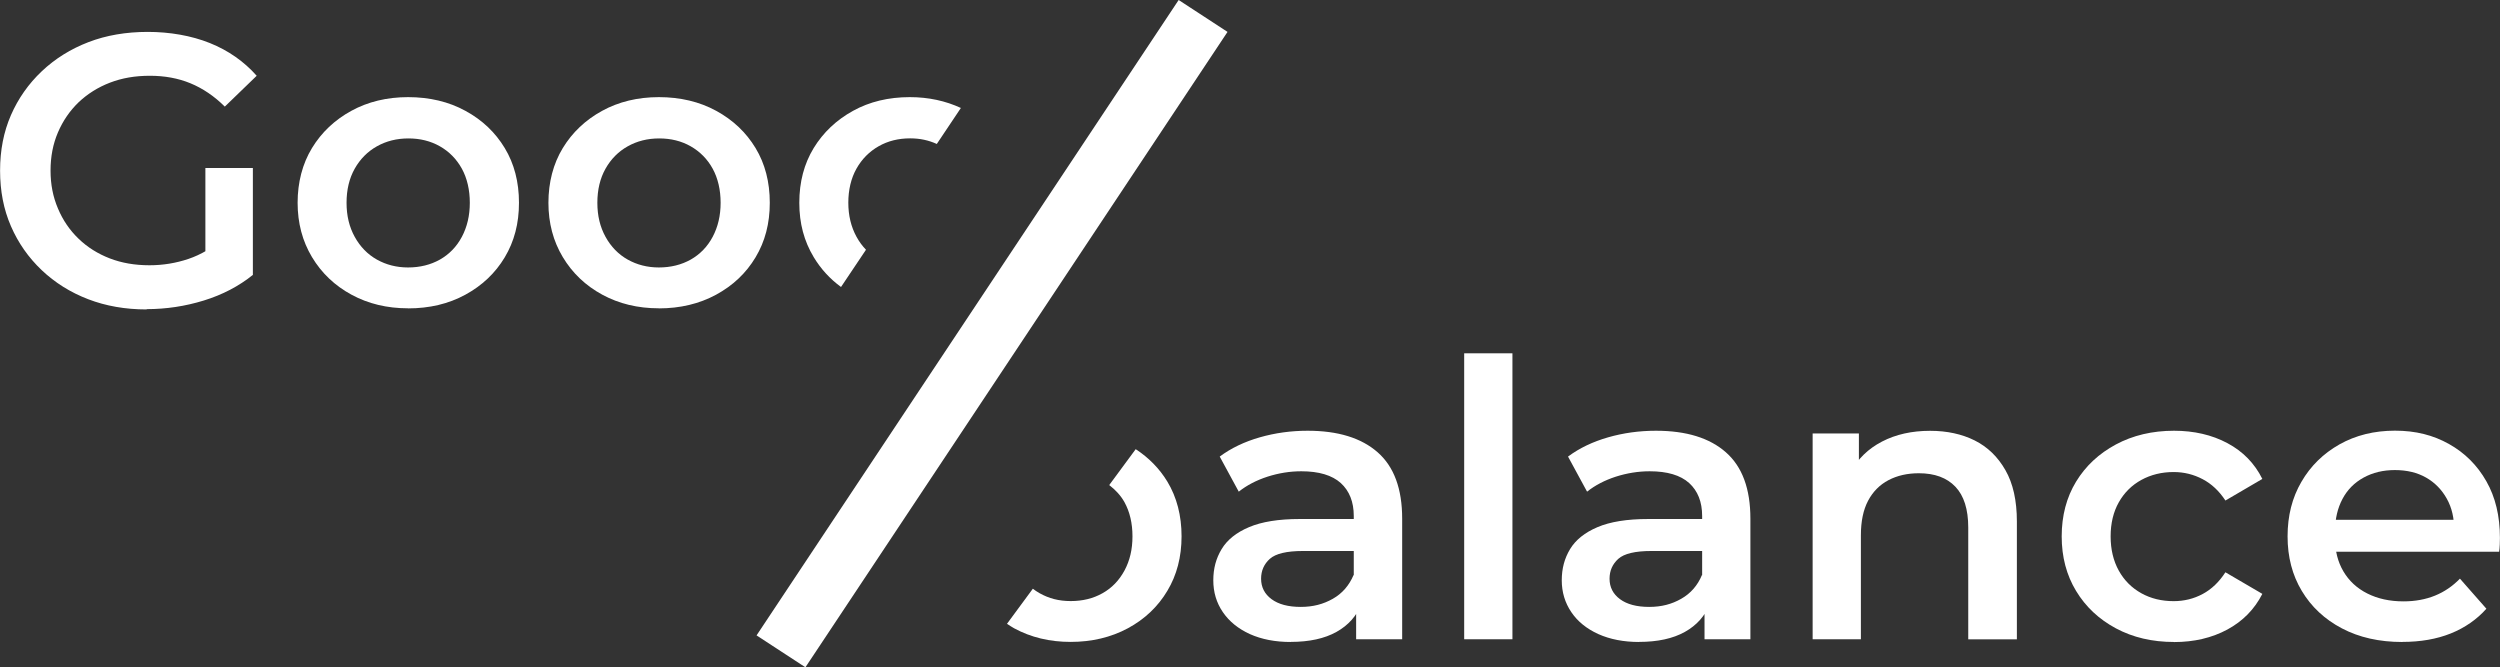 <svg width="266" height="71" viewBox="0 0 266 71" fill="none" xmlns="http://www.w3.org/2000/svg"><rect x="0" y="0" width="266" height="71" fill="#333333" stroke="none"/><g clip-path="url(#clip0_110_115)"><path d="M15.605 32.924C13.343 32.924 11.268 32.562 9.381 31.836C7.493 31.11 5.842 30.078 4.434 28.74C3.027 27.402 1.936 25.846 1.163 24.064C0.39 22.291 0.008 20.316 0.008 18.155C0.008 15.995 0.39 14.027 1.163 12.254C1.936 10.48 3.035 8.916 4.45 7.578C5.866 6.24 7.526 5.208 9.413 4.482C11.301 3.757 13.408 3.394 15.727 3.394C18.046 3.394 20.356 3.789 22.325 4.579C24.294 5.369 25.962 6.538 27.313 8.062L23.92 11.343C22.789 10.222 21.569 9.4 20.259 8.86C18.949 8.32 17.509 8.062 15.938 8.062C14.368 8.062 12.977 8.304 11.7 8.795C10.422 9.287 9.308 9.989 8.364 10.883C7.428 11.786 6.696 12.851 6.167 14.084C5.638 15.317 5.378 16.664 5.378 18.147C5.378 19.63 5.638 20.945 6.167 22.186C6.688 23.427 7.42 24.5 8.364 25.403C9.299 26.306 10.406 26.999 11.675 27.491C12.944 27.982 14.352 28.224 15.898 28.224C17.33 28.224 18.721 27.999 20.055 27.547C21.39 27.096 22.667 26.338 23.887 25.274L26.906 29.248C25.417 30.449 23.676 31.36 21.691 31.973C19.705 32.586 17.68 32.892 15.605 32.892V32.924ZM21.853 28.579V17.873H26.906V29.272L21.853 28.579Z" fill="white"/><path d="M43.414 32.804C41.177 32.804 39.175 32.32 37.393 31.352C35.611 30.385 34.212 29.047 33.195 27.354C32.178 25.661 31.666 23.734 31.666 21.574C31.666 19.413 32.178 17.422 33.195 15.753C34.212 14.084 35.611 12.762 37.377 11.795C39.143 10.827 41.16 10.335 43.422 10.335C45.684 10.335 47.751 10.819 49.524 11.795C51.306 12.762 52.697 14.084 53.706 15.753C54.715 17.422 55.219 19.365 55.219 21.574C55.219 23.782 54.715 25.693 53.706 27.378C52.697 29.063 51.298 30.385 49.508 31.36C47.718 32.336 45.684 32.812 43.422 32.812L43.414 32.804ZM43.414 28.458C44.683 28.458 45.814 28.176 46.807 27.62C47.799 27.056 48.58 26.257 49.142 25.201C49.703 24.145 49.988 22.936 49.988 21.574C49.988 20.211 49.703 18.97 49.142 17.946C48.572 16.922 47.799 16.132 46.807 15.568C45.814 15.003 44.7 14.729 43.455 14.729C42.21 14.729 41.095 15.011 40.103 15.568C39.11 16.124 38.321 16.922 37.743 17.946C37.166 18.97 36.873 20.179 36.873 21.574C36.873 22.968 37.166 24.153 37.743 25.201C38.321 26.249 39.11 27.064 40.103 27.62C41.095 28.176 42.202 28.458 43.414 28.458Z" fill="white"/><path d="M70.1 32.804C67.863 32.804 65.861 32.32 64.079 31.352C62.297 30.385 60.898 29.047 59.881 27.354C58.864 25.661 58.352 23.734 58.352 21.574C58.352 19.413 58.864 17.422 59.881 15.753C60.898 14.084 62.297 12.762 64.063 11.795C65.829 10.827 67.846 10.335 70.108 10.335C72.37 10.335 74.428 10.819 76.21 11.795C77.992 12.77 79.383 14.084 80.392 15.753C81.401 17.422 81.905 19.365 81.905 21.574C81.905 23.782 81.401 25.693 80.392 27.378C79.383 29.063 77.984 30.385 76.186 31.36C74.396 32.328 72.362 32.812 70.1 32.812V32.804ZM70.1 28.458C71.369 28.458 72.5 28.176 73.493 27.62C74.485 27.056 75.266 26.257 75.828 25.201C76.389 24.145 76.674 22.936 76.674 21.574C76.674 20.211 76.389 18.97 75.828 17.946C75.266 16.922 74.477 16.132 73.493 15.568C72.5 15.003 71.385 14.729 70.141 14.729C68.896 14.729 67.781 15.011 66.789 15.568C65.796 16.124 65.007 16.922 64.429 17.946C63.852 18.97 63.559 20.179 63.559 21.574C63.559 22.968 63.852 24.153 64.429 25.201C65.007 26.249 65.796 27.064 66.789 27.62C67.781 28.176 68.888 28.458 70.1 28.458Z" fill="white"/><path d="M89.488 30.53L92.141 26.572C91.758 26.177 91.417 25.717 91.132 25.193C90.554 24.137 90.261 22.928 90.261 21.566C90.261 20.203 90.554 18.962 91.132 17.938C91.71 16.914 92.499 16.124 93.491 15.559C94.484 14.995 95.599 14.721 96.843 14.721C97.877 14.721 98.812 14.923 99.675 15.318L102.238 11.488C100.619 10.739 98.812 10.335 96.803 10.335C94.541 10.335 92.523 10.819 90.758 11.795C88.992 12.77 87.601 14.084 86.576 15.753C85.559 17.422 85.046 19.365 85.046 21.574C85.046 23.782 85.559 25.661 86.576 27.354C87.332 28.611 88.309 29.676 89.488 30.538V30.53Z" fill="white"/><path d="M137.337 68.307C135.685 68.307 134.237 68.025 132.992 67.469C131.755 66.904 130.795 66.131 130.112 65.131C129.428 64.131 129.095 63.003 129.095 61.745C129.095 60.487 129.388 59.407 129.982 58.423C130.575 57.44 131.544 56.658 132.902 56.086C134.253 55.513 136.051 55.223 138.28 55.223H144.692V58.625H138.646C136.905 58.625 135.726 58.907 135.107 59.464C134.489 60.02 134.18 60.729 134.18 61.576C134.18 62.479 134.554 63.204 135.294 63.752C136.035 64.301 137.076 64.575 138.394 64.575C139.712 64.575 140.803 64.284 141.811 63.712C142.82 63.14 143.552 62.293 144.024 61.173L144.854 64.244C144.358 65.526 143.471 66.526 142.202 67.235C140.933 67.945 139.305 68.299 137.32 68.299L137.337 68.307ZM144.293 68.017V63.551L144.041 62.648V54.901C144.041 53.401 143.577 52.232 142.658 51.394C141.73 50.563 140.331 50.144 138.459 50.144C137.247 50.144 136.043 50.338 134.863 50.717C133.675 51.103 132.658 51.636 131.804 52.313L129.778 48.58C130.99 47.677 132.414 47 134.041 46.532C135.669 46.065 137.369 45.831 139.135 45.831C142.365 45.831 144.846 46.597 146.587 48.129C148.328 49.66 149.191 52.014 149.191 55.183V68.017H144.309H144.293Z" fill="white"/><path d="M155.789 68.017V37.592H160.923V68.017H155.789Z" fill="white"/><path d="M80.498 67.606L125.409 0L130.608 3.394L85.697 71L80.498 67.606Z" fill="white"/><path d="M174.412 68.307C172.761 68.307 171.313 68.025 170.068 67.469C168.823 66.904 167.863 66.131 167.188 65.131C166.512 64.131 166.171 63.003 166.171 61.745C166.171 60.487 166.464 59.407 167.057 58.423C167.651 57.44 168.628 56.658 169.978 56.086C171.329 55.513 173.127 55.223 175.356 55.223H181.767V58.625H175.722C173.981 58.625 172.802 58.907 172.183 59.464C171.565 60.028 171.256 60.729 171.256 61.576C171.256 62.479 171.63 63.204 172.37 63.752C173.111 64.301 174.152 64.575 175.47 64.575C176.788 64.575 177.878 64.284 178.879 63.712C179.888 63.14 180.628 62.293 181.092 61.173L181.922 64.244C181.426 65.526 180.539 66.526 179.27 67.235C178 67.945 176.373 68.299 174.388 68.299L174.412 68.307ZM181.361 68.017V63.551L181.108 62.648V54.901C181.108 53.401 180.645 52.232 179.725 51.394C178.806 50.563 177.398 50.144 175.527 50.144C174.315 50.144 173.111 50.338 171.923 50.717C170.735 51.103 169.718 51.636 168.864 52.313L166.838 48.58C168.05 47.677 169.474 47 171.101 46.532C172.728 46.065 174.429 45.831 176.194 45.831C179.424 45.831 181.906 46.597 183.639 48.129C185.38 49.66 186.242 52.014 186.242 55.183V68.017H181.361Z" fill="white"/><path d="M205.37 45.839C207.16 45.839 208.747 46.186 210.105 46.863C211.472 47.548 212.562 48.596 213.376 50.023C214.19 51.442 214.596 53.264 214.596 55.481V68.025H209.422V56.134C209.422 54.191 208.966 52.748 208.055 51.789C207.144 50.83 205.85 50.354 204.166 50.354C202.954 50.354 201.872 50.596 200.936 51.088C200 51.579 199.276 52.313 198.764 53.28C198.251 54.248 197.999 55.473 197.999 56.949V68.017H192.865V46.121H197.787V52.071L196.917 50.225C197.657 48.83 198.772 47.75 200.244 46.984C201.717 46.218 203.426 45.839 205.354 45.839H205.37Z" fill="white"/><path d="M231.316 68.307C228.997 68.307 226.939 67.824 225.133 66.856C223.327 65.889 221.911 64.558 220.894 62.874C219.877 61.197 219.364 59.262 219.364 57.069C219.364 54.876 219.877 52.917 220.894 51.249C221.911 49.58 223.327 48.258 225.133 47.29C226.939 46.323 229.005 45.831 231.316 45.831C233.44 45.831 235.335 46.266 236.987 47.145C238.639 48.024 239.883 49.29 240.713 50.958L236.784 53.256C236.125 52.248 235.311 51.482 234.359 50.983C233.407 50.483 232.382 50.225 231.275 50.225C230.006 50.225 228.859 50.507 227.842 51.063C226.825 51.619 226.02 52.417 225.442 53.441C224.864 54.465 224.571 55.675 224.571 57.069C224.571 58.464 224.864 59.681 225.442 60.721C226.02 61.761 226.825 62.559 227.842 63.123C228.859 63.688 230.006 63.962 231.275 63.962C232.382 63.962 233.407 63.712 234.359 63.204C235.311 62.696 236.116 61.922 236.784 60.89L240.713 63.188C239.883 64.825 238.639 66.09 236.987 66.985C235.335 67.872 233.44 68.315 231.316 68.315V68.307Z" fill="white"/><path d="M255.61 68.308C253.153 68.308 251.013 67.824 249.175 66.856C247.336 65.889 245.92 64.559 244.911 62.874C243.902 61.197 243.398 59.262 243.398 57.069C243.398 54.877 243.886 52.95 244.871 51.265C245.847 49.58 247.197 48.258 248.922 47.282C250.647 46.315 252.608 45.823 254.821 45.823C257.034 45.823 258.889 46.299 260.573 47.242C262.257 48.185 263.583 49.508 264.544 51.2C265.512 52.893 265.992 54.901 265.992 57.231C265.992 57.424 265.992 57.658 265.975 57.948C265.959 58.238 265.943 58.488 265.91 58.706H247.499V55.304H263.185L261.11 56.368C261.135 55.143 260.882 54.038 260.345 53.071C259.808 52.103 259.068 51.346 258.132 50.813C257.197 50.281 256.09 50.015 254.821 50.015C253.552 50.015 252.47 50.281 251.493 50.813C250.517 51.346 249.76 52.103 249.24 53.087C248.719 54.07 248.45 55.207 248.45 56.489V57.311C248.45 58.625 248.743 59.786 249.337 60.794C249.931 61.802 250.777 62.592 251.884 63.148C252.99 63.704 254.268 63.986 255.732 63.986C256.969 63.986 258.092 63.777 259.084 63.374C260.077 62.971 260.964 62.366 261.737 61.568L264.552 64.768C263.535 65.913 262.265 66.792 260.768 67.397C259.263 68.001 257.547 68.299 255.618 68.299L255.61 68.308Z" fill="white"/><path d="M120.828 47.806L118.021 51.611C118.664 52.111 119.234 52.692 119.649 53.441C120.21 54.465 120.495 55.675 120.495 57.069C120.495 58.464 120.21 59.649 119.649 60.697C119.079 61.753 118.306 62.559 117.314 63.115C116.321 63.68 115.19 63.954 113.921 63.954C112.652 63.954 111.602 63.672 110.61 63.115C110.357 62.97 110.121 62.817 109.894 62.64L107.144 66.372C107.396 66.534 107.632 66.703 107.9 66.848C109.682 67.816 111.683 68.299 113.921 68.299C116.158 68.299 118.209 67.816 120.007 66.848C121.797 65.881 123.204 64.55 124.205 62.866C125.214 61.189 125.718 59.254 125.718 57.061C125.718 54.868 125.214 52.909 124.205 51.24C123.359 49.846 122.228 48.701 120.837 47.79L120.828 47.806Z" fill="white"/></g><defs><clipPath id="clip0_110_115"><rect width="266" height="71" fill="white"/></clipPath></defs></svg>